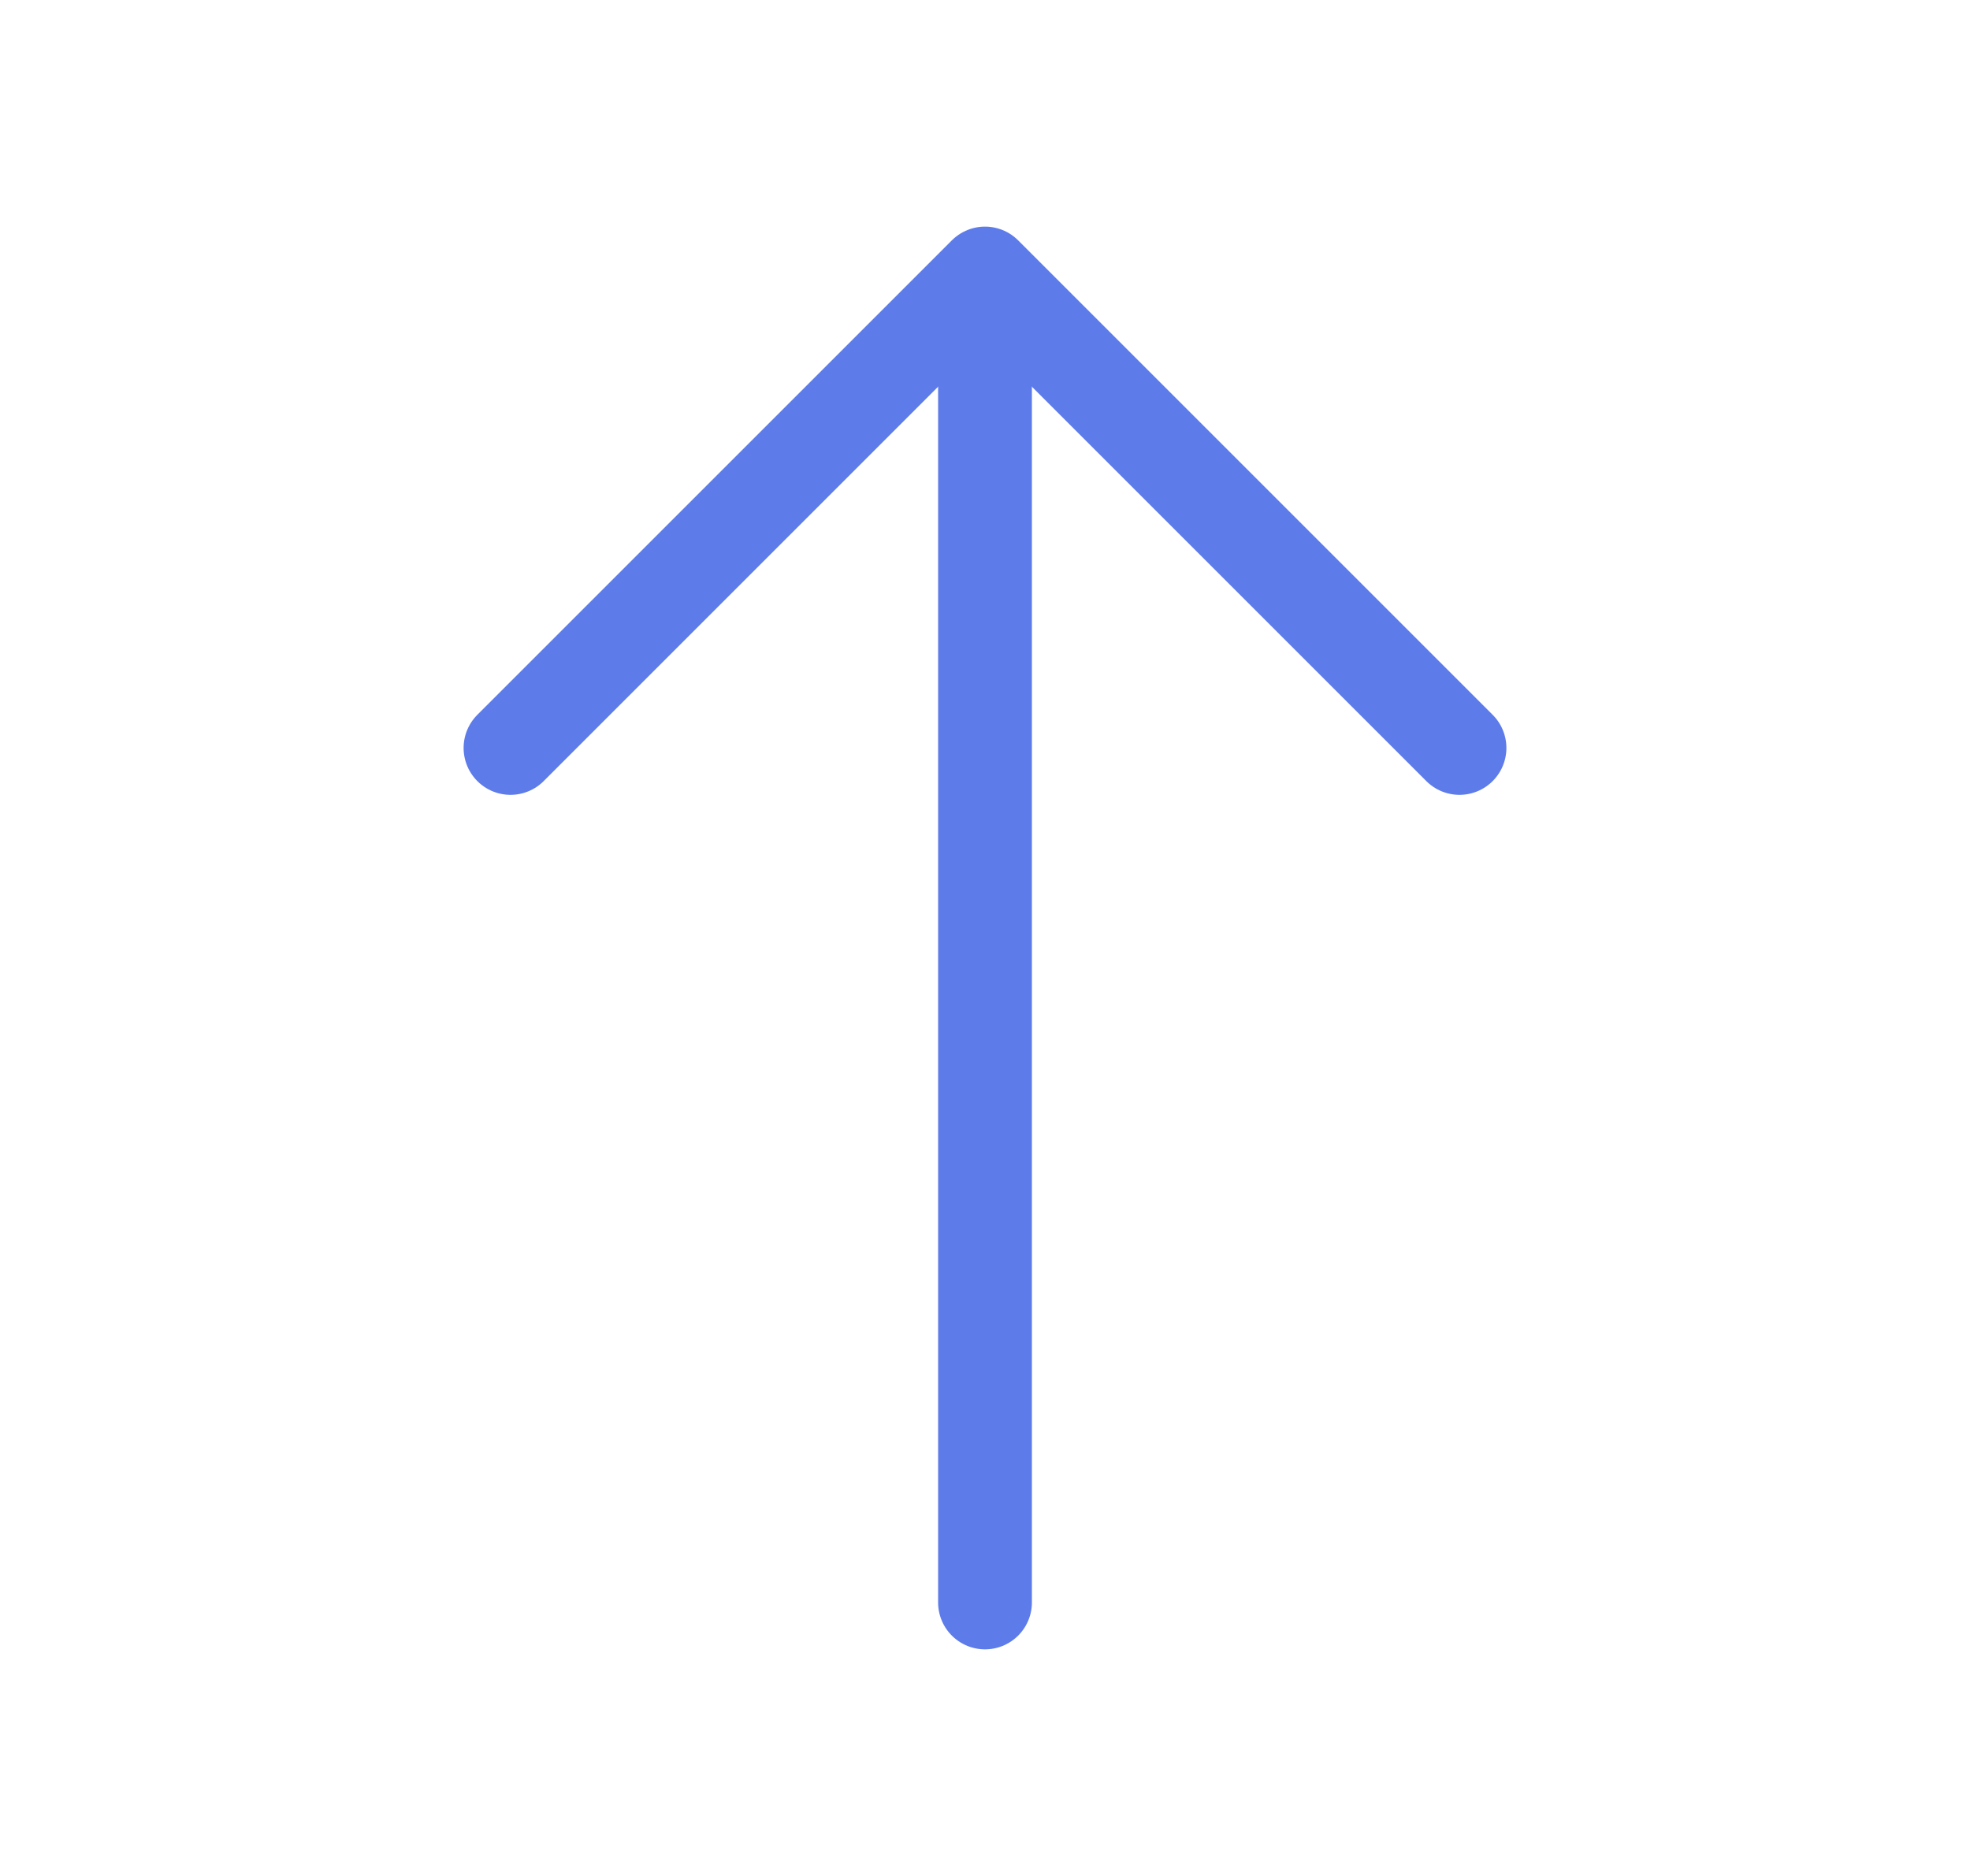<svg width="21" height="20" viewBox="0 0 21 20" fill="none" xmlns="http://www.w3.org/2000/svg">
<path d="M15.558 7.974L10.5 2.916L5.442 7.974" stroke="#5D7CEA" stroke-miterlimit="10" stroke-linecap="round" stroke-linejoin="round"/>
<path d="M10.5 17.084V3.059" stroke="#5D7CEA" stroke-miterlimit="10" stroke-linecap="round" stroke-linejoin="round"/>
</svg>
